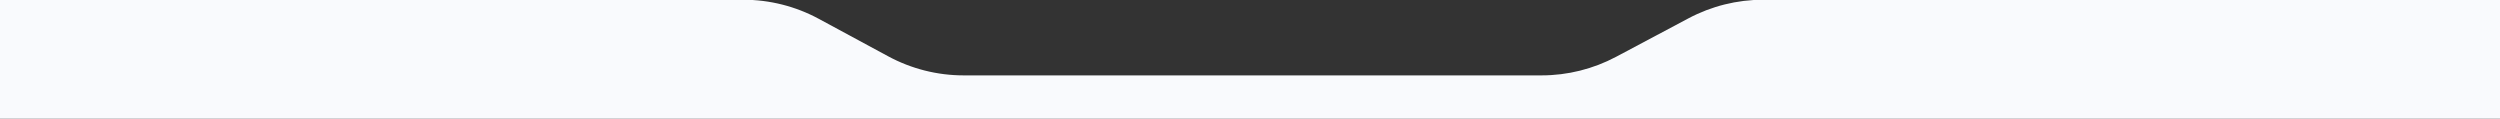 <?xml version="1.0" encoding="UTF-8"?> <svg xmlns="http://www.w3.org/2000/svg" width="1200" height="57" viewBox="0 0 1200 57" fill="none"><rect x="0" y="0" width="1200" height="57" fill="#333333" stroke="none"/><g clip-path="url(#clip0_149_136)"><path d="M356.782 -0.125C369.433 -0.125 381.885 3.023 393.016 9.035L426.323 27.023C437.454 33.035 449.906 36.183 462.557 36.183H739.947C752.425 36.183 764.714 33.12 775.733 27.263L810.482 8.794C821.501 2.938 833.789 -0.125 846.268 -0.125H1232.02C1262.62 -0.125 1287.43 24.683 1287.43 55.285V55.285C1287.43 85.887 1262.62 110.695 1232.02 110.695H-21.379C-51.981 110.695 -76.789 85.887 -76.789 55.285V55.285C-76.789 24.683 -51.981 -0.125 -21.379 -0.125H356.782Z" fill="#F9FAFD"></path></g><defs><clipPath id="clip0_149_136"><rect width="1200" height="57" fill="white"></rect></clipPath></defs></svg> 